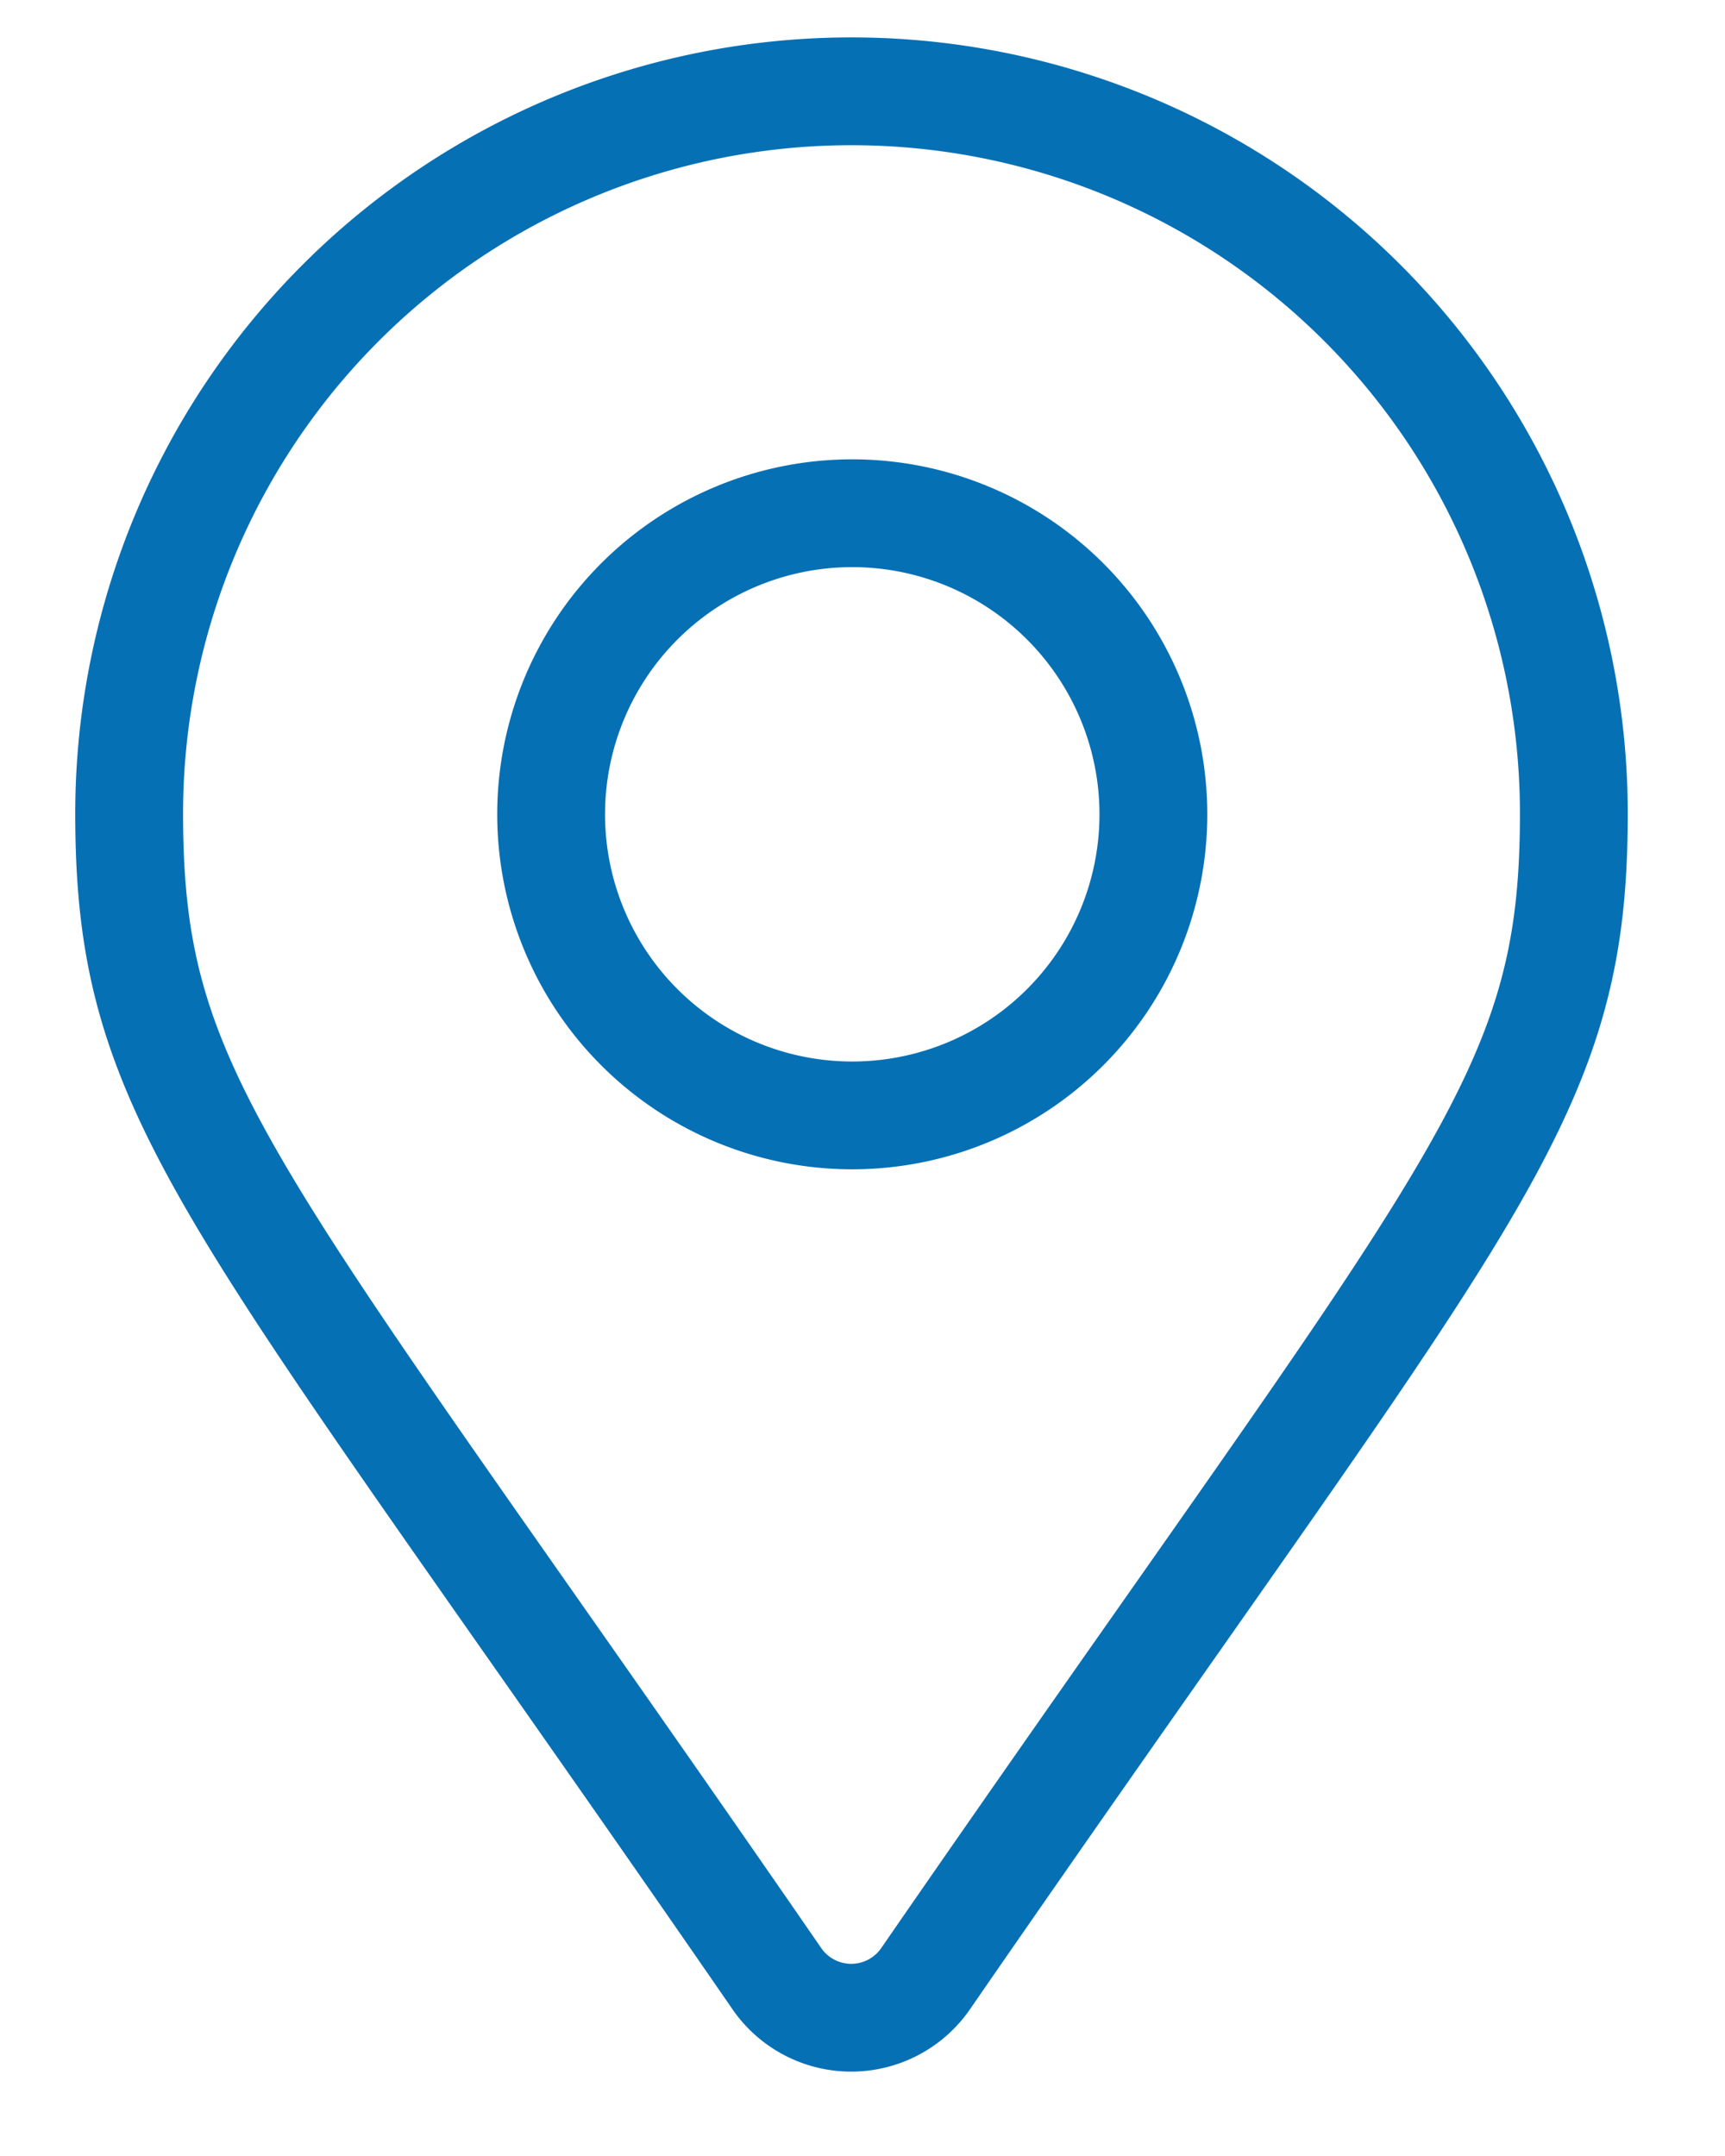 <svg xmlns="http://www.w3.org/2000/svg" xmlns:xlink="http://www.w3.org/1999/xlink" width="16" height="20" viewBox="0 0 16 20">
  <defs>
    <clipPath id="clip-path">
      <rect id="Rectangle_40" data-name="Rectangle 40" width="16" height="20" transform="translate(0.208 0.38)" fill="none" stroke="#0670b5" stroke-width="1"/>
    </clipPath>
  </defs>
  <g id="Group_378" data-name="Group 378" transform="translate(-0.208 -0.38)">
    <g id="Group_376" data-name="Group 376" transform="translate(0 0)" clip-path="url(#clip-path)">
      <path id="Path_473" data-name="Path 473" d="M.5,7.2a6.7,6.7,0,0,1,13.4,0c0,2.7-.942,3.457-6.014,10.81a.838.838,0,0,1-1.377,0C1.441,10.659.5,9.9.5,7.2Zm9.5,0A2.793,2.793,0,1,0,7.2,10,2.793,2.793,0,0,0,10,7.2Z" transform="translate(0.906 0.727)" fill="none" stroke="#0670b5" stroke-width="1"/>
    </g>
  </g>
</svg>
